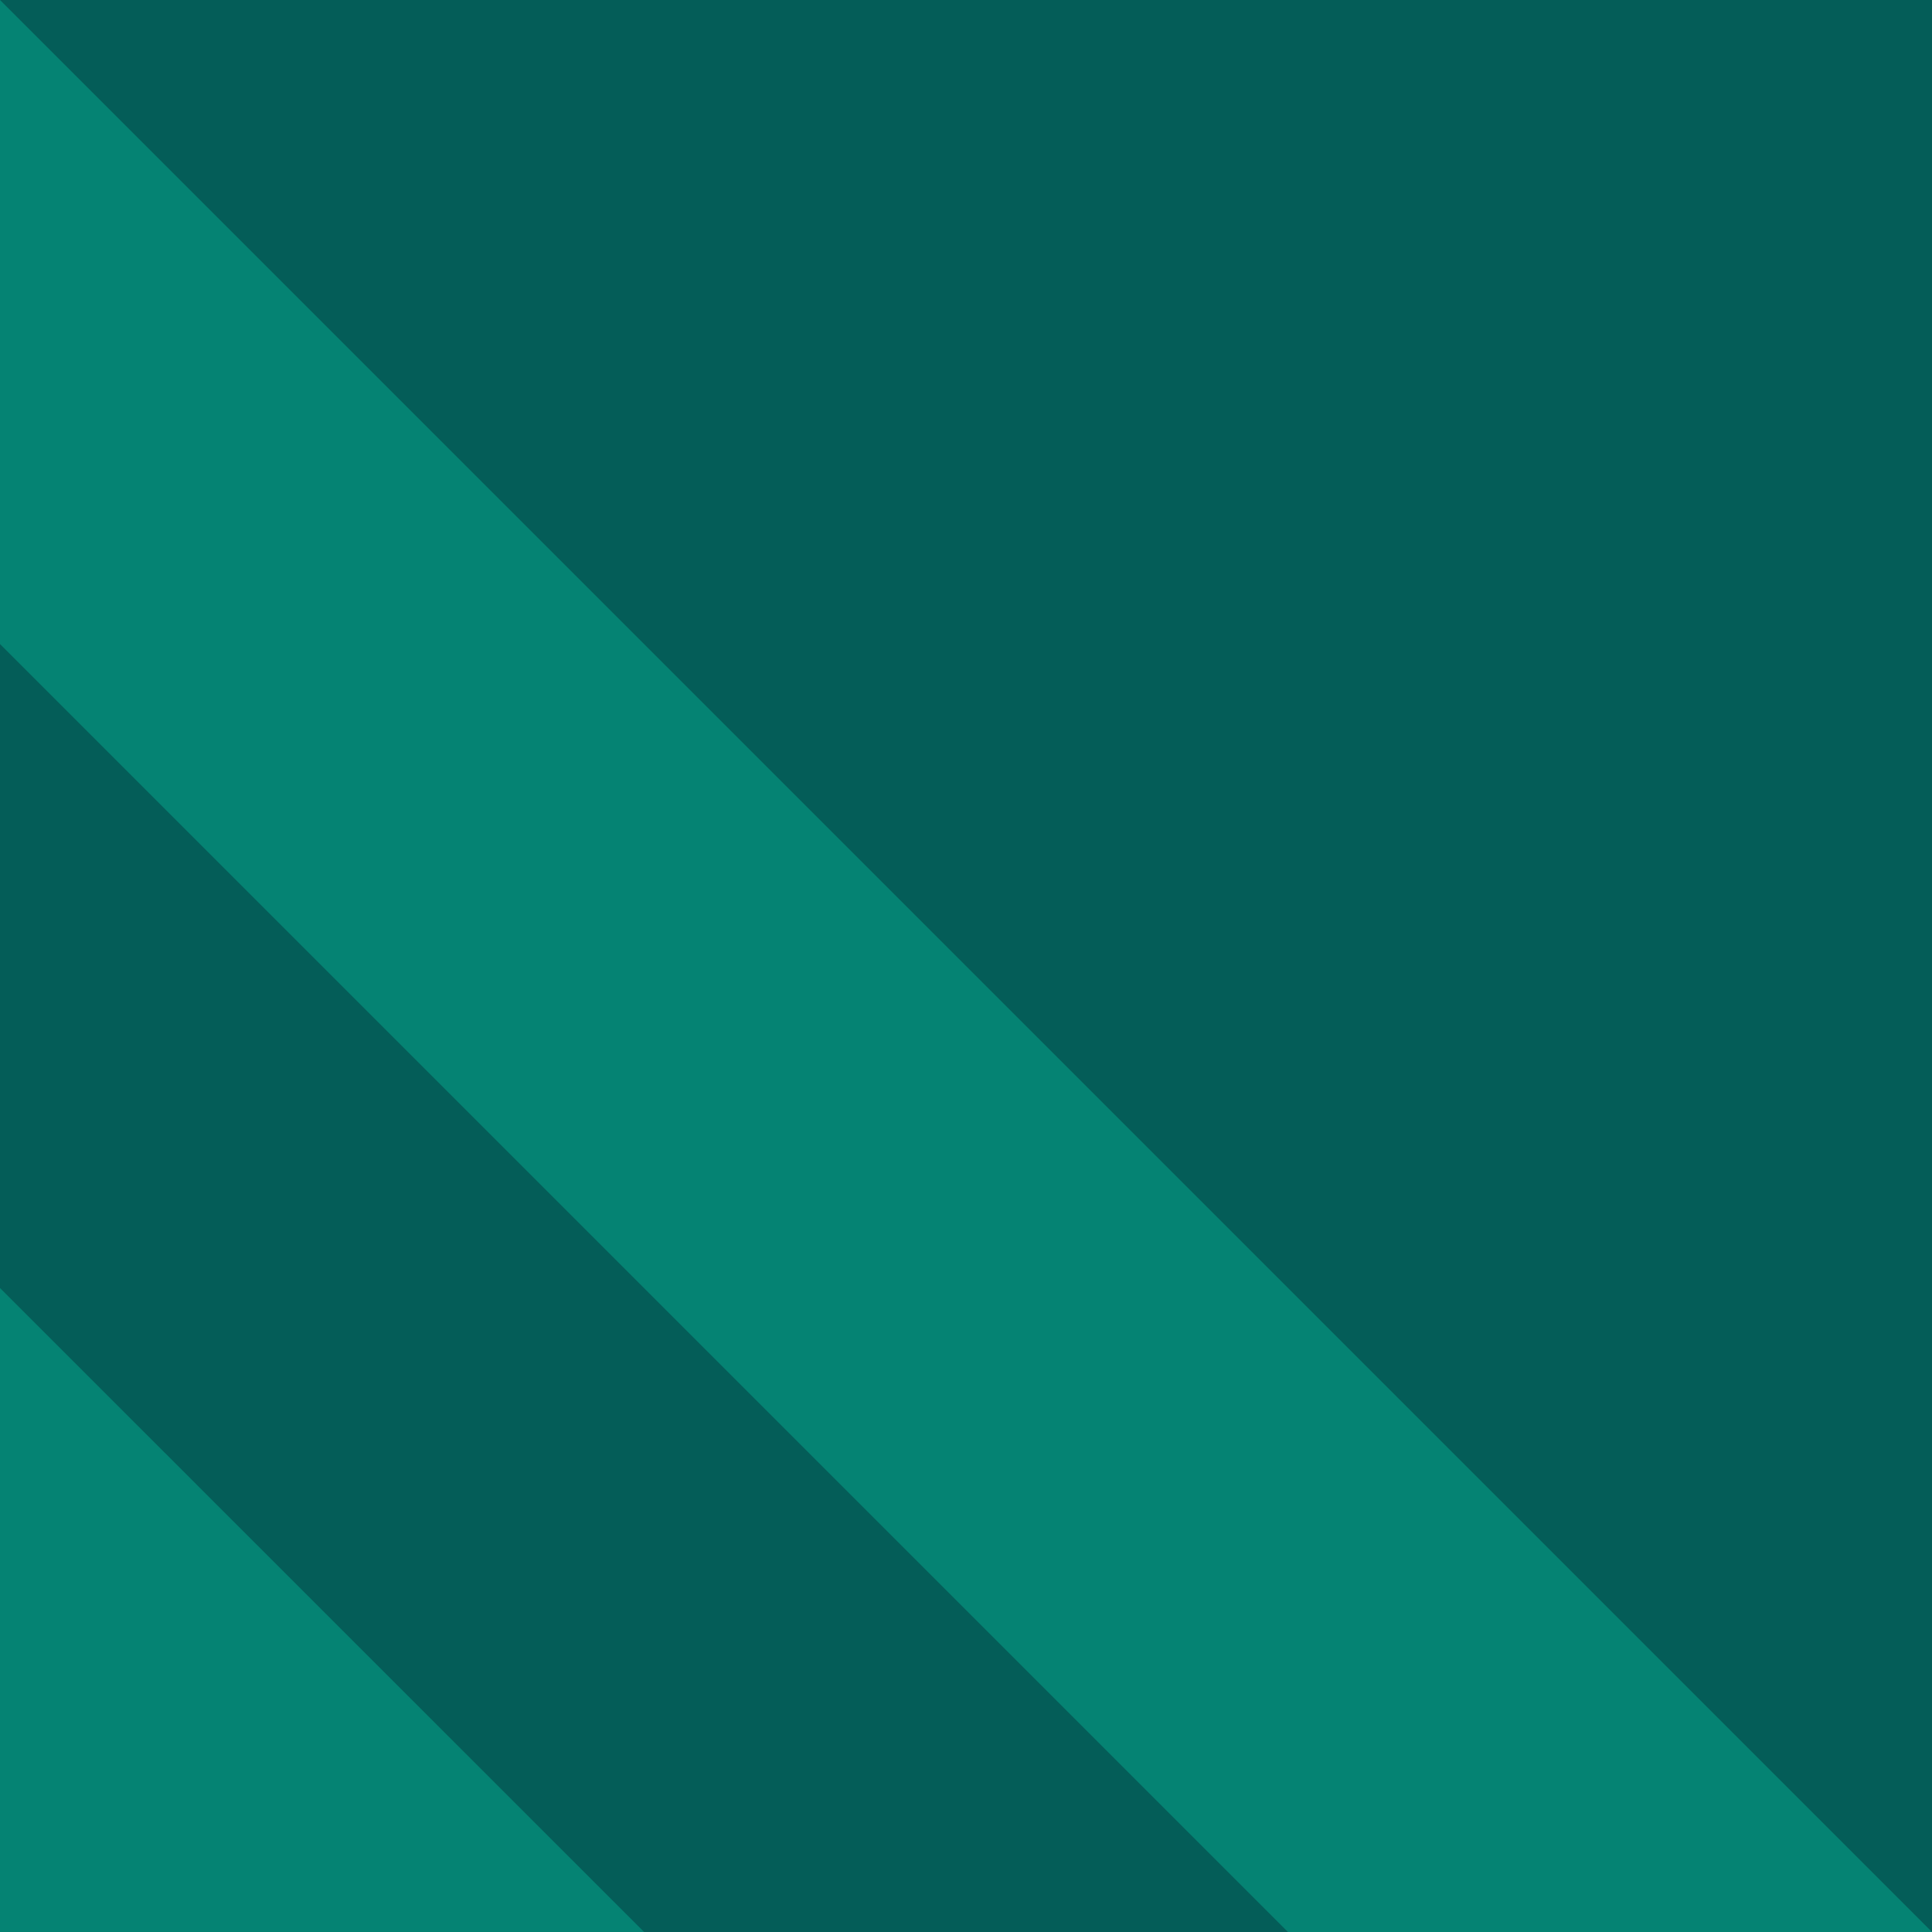 <svg width="180" height="180" viewBox="0 0 180 180" fill="none" xmlns="http://www.w3.org/2000/svg">
<path d="M180 1.0029e-05L0 0L-1.00001e-05 180L180 180L180 1.0029e-05Z" fill="#045D58"/>
<path d="M180 180L-1.00001e-05 180L0 0L180 180Z" fill="#058373"/>
<path d="M119.996 180L-6.66655e-06 180L0 60.004L119.996 180Z" fill="#045D58"/>
<path d="M60.004 179.993L-3.33296e-06 179.993L0 120.004L60.004 179.993Z" fill="#058373"/>
</svg>
